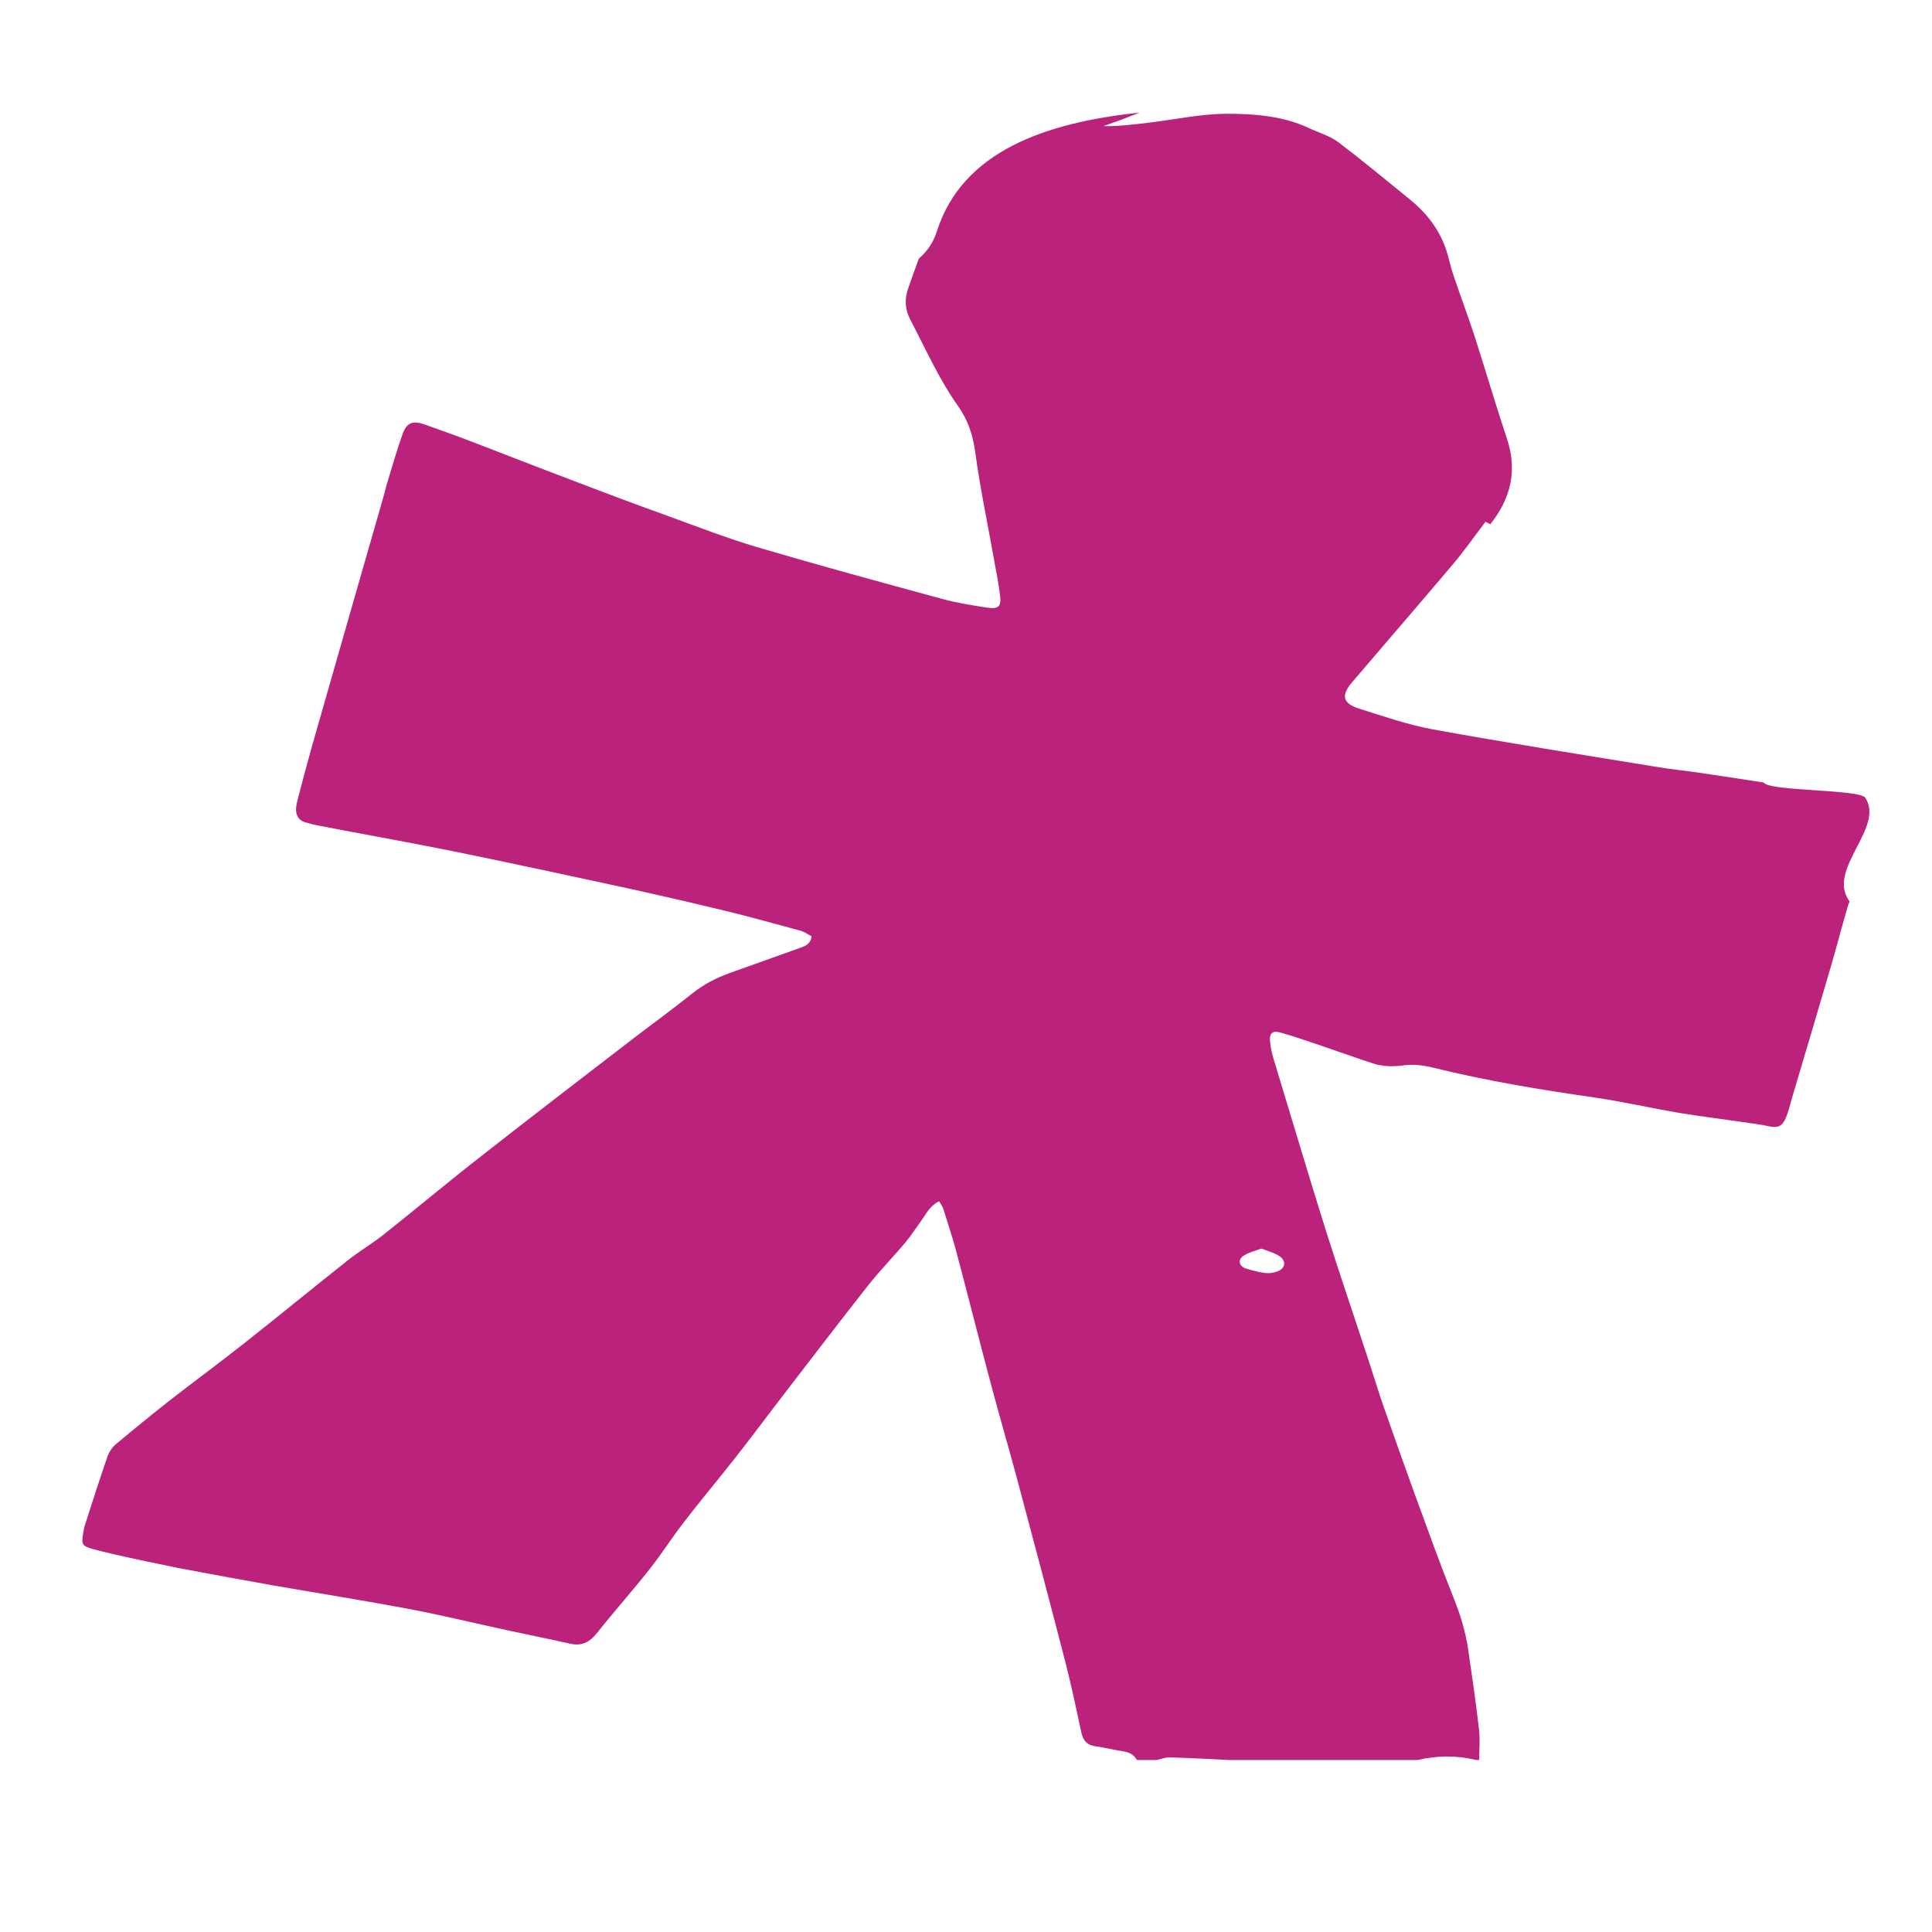 <?xml version="1.0" encoding="UTF-8"?><svg id="a" xmlns="http://www.w3.org/2000/svg" viewBox="0 0 500 500"><defs><style>.b{fill:#bb227b;}</style></defs><path class="b" d="M382.77,447.61c-.77-6.86-1.79-13.64-2.77-20.46-.68-4.82-2.09-9.38-3.92-13.9-3.41-8.53-6.52-17.18-9.68-25.84-2.81-7.72-5.58-15.48-8.27-23.24-1.32-3.75-2.47-7.59-3.71-11.38-3.79-11.6-7.76-23.15-11.43-34.79-4.52-14.45-8.83-28.91-13.22-43.4-.51-1.62-.9-3.28-1.07-4.95-.26-2.26,.6-3.03,2.69-2.43,3.24,.94,6.44,2,9.68,3.11,4.69,1.58,9.34,3.28,14.07,4.82,2.64,.9,5.33,.94,8.23,.55,2.43-.34,5.07,0,7.5,.6,13.77,3.41,27.71,5.71,41.74,7.72,7.38,1.07,14.71,2.77,22.08,4.01,5.97,.98,11.98,1.71,17.99,2.6,1.66,.21,3.33,.47,4.95,.81,2.52,.55,3.62,.09,4.6-2.26,.64-1.58,1.02-3.24,1.49-4.86,3.41-11.47,6.82-22.94,10.19-34.45,1.49-5.12,2.81-10.27,4.31-15.35,.11-.41,.3-.81,.46-1.22-6.17-8.27,9.18-19,4.05-26.86-1.44-2.2-24.93-1.63-26.28-3.92-5.25-.8-10.48-1.63-15.75-2.4-4.18-.64-8.4-1.02-12.58-1.75-19.1-3.11-38.2-6.14-57.21-9.59-6.52-1.19-12.88-3.41-19.23-5.41-4.14-1.32-4.65-3.37-1.88-6.65,8.7-10.23,17.52-20.38,26.18-30.65,2.94-3.45,5.54-7.21,8.48-11.04,.04,.04,.55,.26,1.24,.64,5.29-6.69,7.08-13.9,4.26-22.25-2.94-8.83-5.54-17.74-8.4-26.6-1.62-4.95-3.45-9.81-5.12-14.75-.64-1.79-1.15-3.67-1.62-5.54-1.53-5.97-4.9-10.74-9.59-14.62-6.31-5.12-12.53-10.32-18.97-15.18-2.17-1.62-4.99-2.39-7.5-3.58-6.74-3.16-14.11-3.71-21.32-3.71-6.57,.04-13.13,1.45-19.74,2.26-4.01,.47-8.02,1.02-12.15,.94,1.58-.55,3.15-1.11,4.69-1.66,1.58-.64,3.11-1.24,4.69-1.83-24.43,2.56-45.83,10.02-52.44,30.65-.98,3.11-2.69,5.41-4.69,7.12-.94,2.56-1.88,5.12-2.77,7.72-.98,2.86-.81,5.41,.55,8.06,3.96,7.59,7.46,15.48,12.45,22.51,2.47,3.5,3.75,7.33,4.35,11.72,1.32,9.72,3.37,19.31,5.07,28.95,.51,2.6,.98,5.24,1.32,7.89,.47,3.2-.26,3.96-3.54,3.45-3.84-.6-7.67-1.19-11.38-2.22-15.99-4.35-31.97-8.7-47.88-13.39-7.89-2.35-15.56-5.33-23.28-8.14-8.44-3.03-16.8-6.18-25.15-9.38-8.27-3.11-16.46-6.35-24.73-9.51-4.26-1.66-8.61-3.2-12.92-4.73-3.07-1.07-4.65-.51-5.71,2.52-1.49,4.09-2.64,8.27-3.92,12.45-.34,1.02-.55,2.09-.85,3.15-6.18,21.49-12.32,42.93-18.46,64.42-1.32,4.65-2.56,9.34-3.79,14.03-.26,1.02-.55,2.13-.55,3.15,.04,1.58,.77,2.81,2.43,3.24,1.02,.3,2.09,.6,3.16,.81,11.98,2.3,24,4.43,35.98,6.86,14.79,3.03,29.59,6.22,44.34,9.42,8.53,1.88,17.01,3.84,25.45,5.88,6.48,1.58,12.88,3.37,19.31,5.12,.98,.26,1.83,.94,2.77,1.41-.34,2.3-1.96,2.6-3.41,3.15-5.93,2.13-11.85,4.22-17.78,6.35-3.54,1.28-6.82,2.98-9.81,5.37-5.07,4.09-10.4,7.93-15.56,11.89-12.96,9.98-25.92,19.91-38.75,29.97-8.57,6.69-16.93,13.69-25.45,20.46-3.03,2.39-6.39,4.35-9.42,6.78-9,7.12-17.86,14.41-26.9,21.53-6.35,5.03-12.88,9.81-19.27,14.79-4.65,3.67-9.25,7.42-13.77,11.21-.9,.77-1.66,1.88-2.05,2.94-2.09,6.05-4.05,12.19-6.01,18.29-.17,.55-.26,1.19-.34,1.79-.47,2.9-.34,3.24,2.6,4.09,3.16,.85,6.35,1.53,9.55,2.26,2.69,.6,5.41,1.15,8.14,1.71,1.66,.34,3.28,.72,4.95,1.02,7.97,1.49,15.94,2.98,23.92,4.39,11.81,2.05,23.62,3.92,35.39,6.14,8.57,1.62,17.01,3.71,25.54,5.54,5.33,1.15,10.66,2.22,15.99,3.41,2.98,.68,5.03-.43,6.86-2.73,4.43-5.58,9.17-10.91,13.6-16.5,3.07-3.88,5.71-8.06,8.74-11.98,3.37-4.43,6.95-8.7,10.4-13.05,2.05-2.52,4.05-5.07,6.01-7.63,3.24-4.22,6.44-8.48,9.68-12.7,7.21-9.34,14.37-18.76,21.7-28.05,3.07-3.88,6.52-7.42,9.72-11.21,1.45-1.75,2.69-3.67,4.05-5.54,1.32-1.83,2.26-3.96,4.69-5.12,.43,.77,.85,1.32,1.07,1.96,1.11,3.58,2.3,7.12,3.28,10.74,3.11,11.68,6.05,23.41,9.17,35.09,2.13,7.97,4.43,15.86,6.57,23.79,4.22,15.77,8.4,31.55,12.49,47.37,1.58,6.1,2.86,12.24,4.18,18.37,.43,2.17,1.45,3.45,3.75,3.75,2.39,.3,4.73,.94,7.12,1.28,1.58,.26,2.77,.85,3.54,2.26h5.07c1.15-.26,2.34-.72,3.5-.68,5.12,.13,10.27,.43,15.39,.68h48.64c5.12-1.19,10.19-1.24,15.26,0h.72c0-2.64,.26-5.29-.04-7.89Zm-55.47-118.18c-1.66-.21-3.28-.68-4.9-1.15-1.71-.55-2.13-2.22-.64-3.24,1.32-.9,2.98-1.28,4.65-1.92,1.66,.64,3.33,1.07,4.69,1.96,1.92,1.28,1.58,3.24-.64,4.01-.98,.38-2.13,.47-3.15,.34Z"/></svg>
